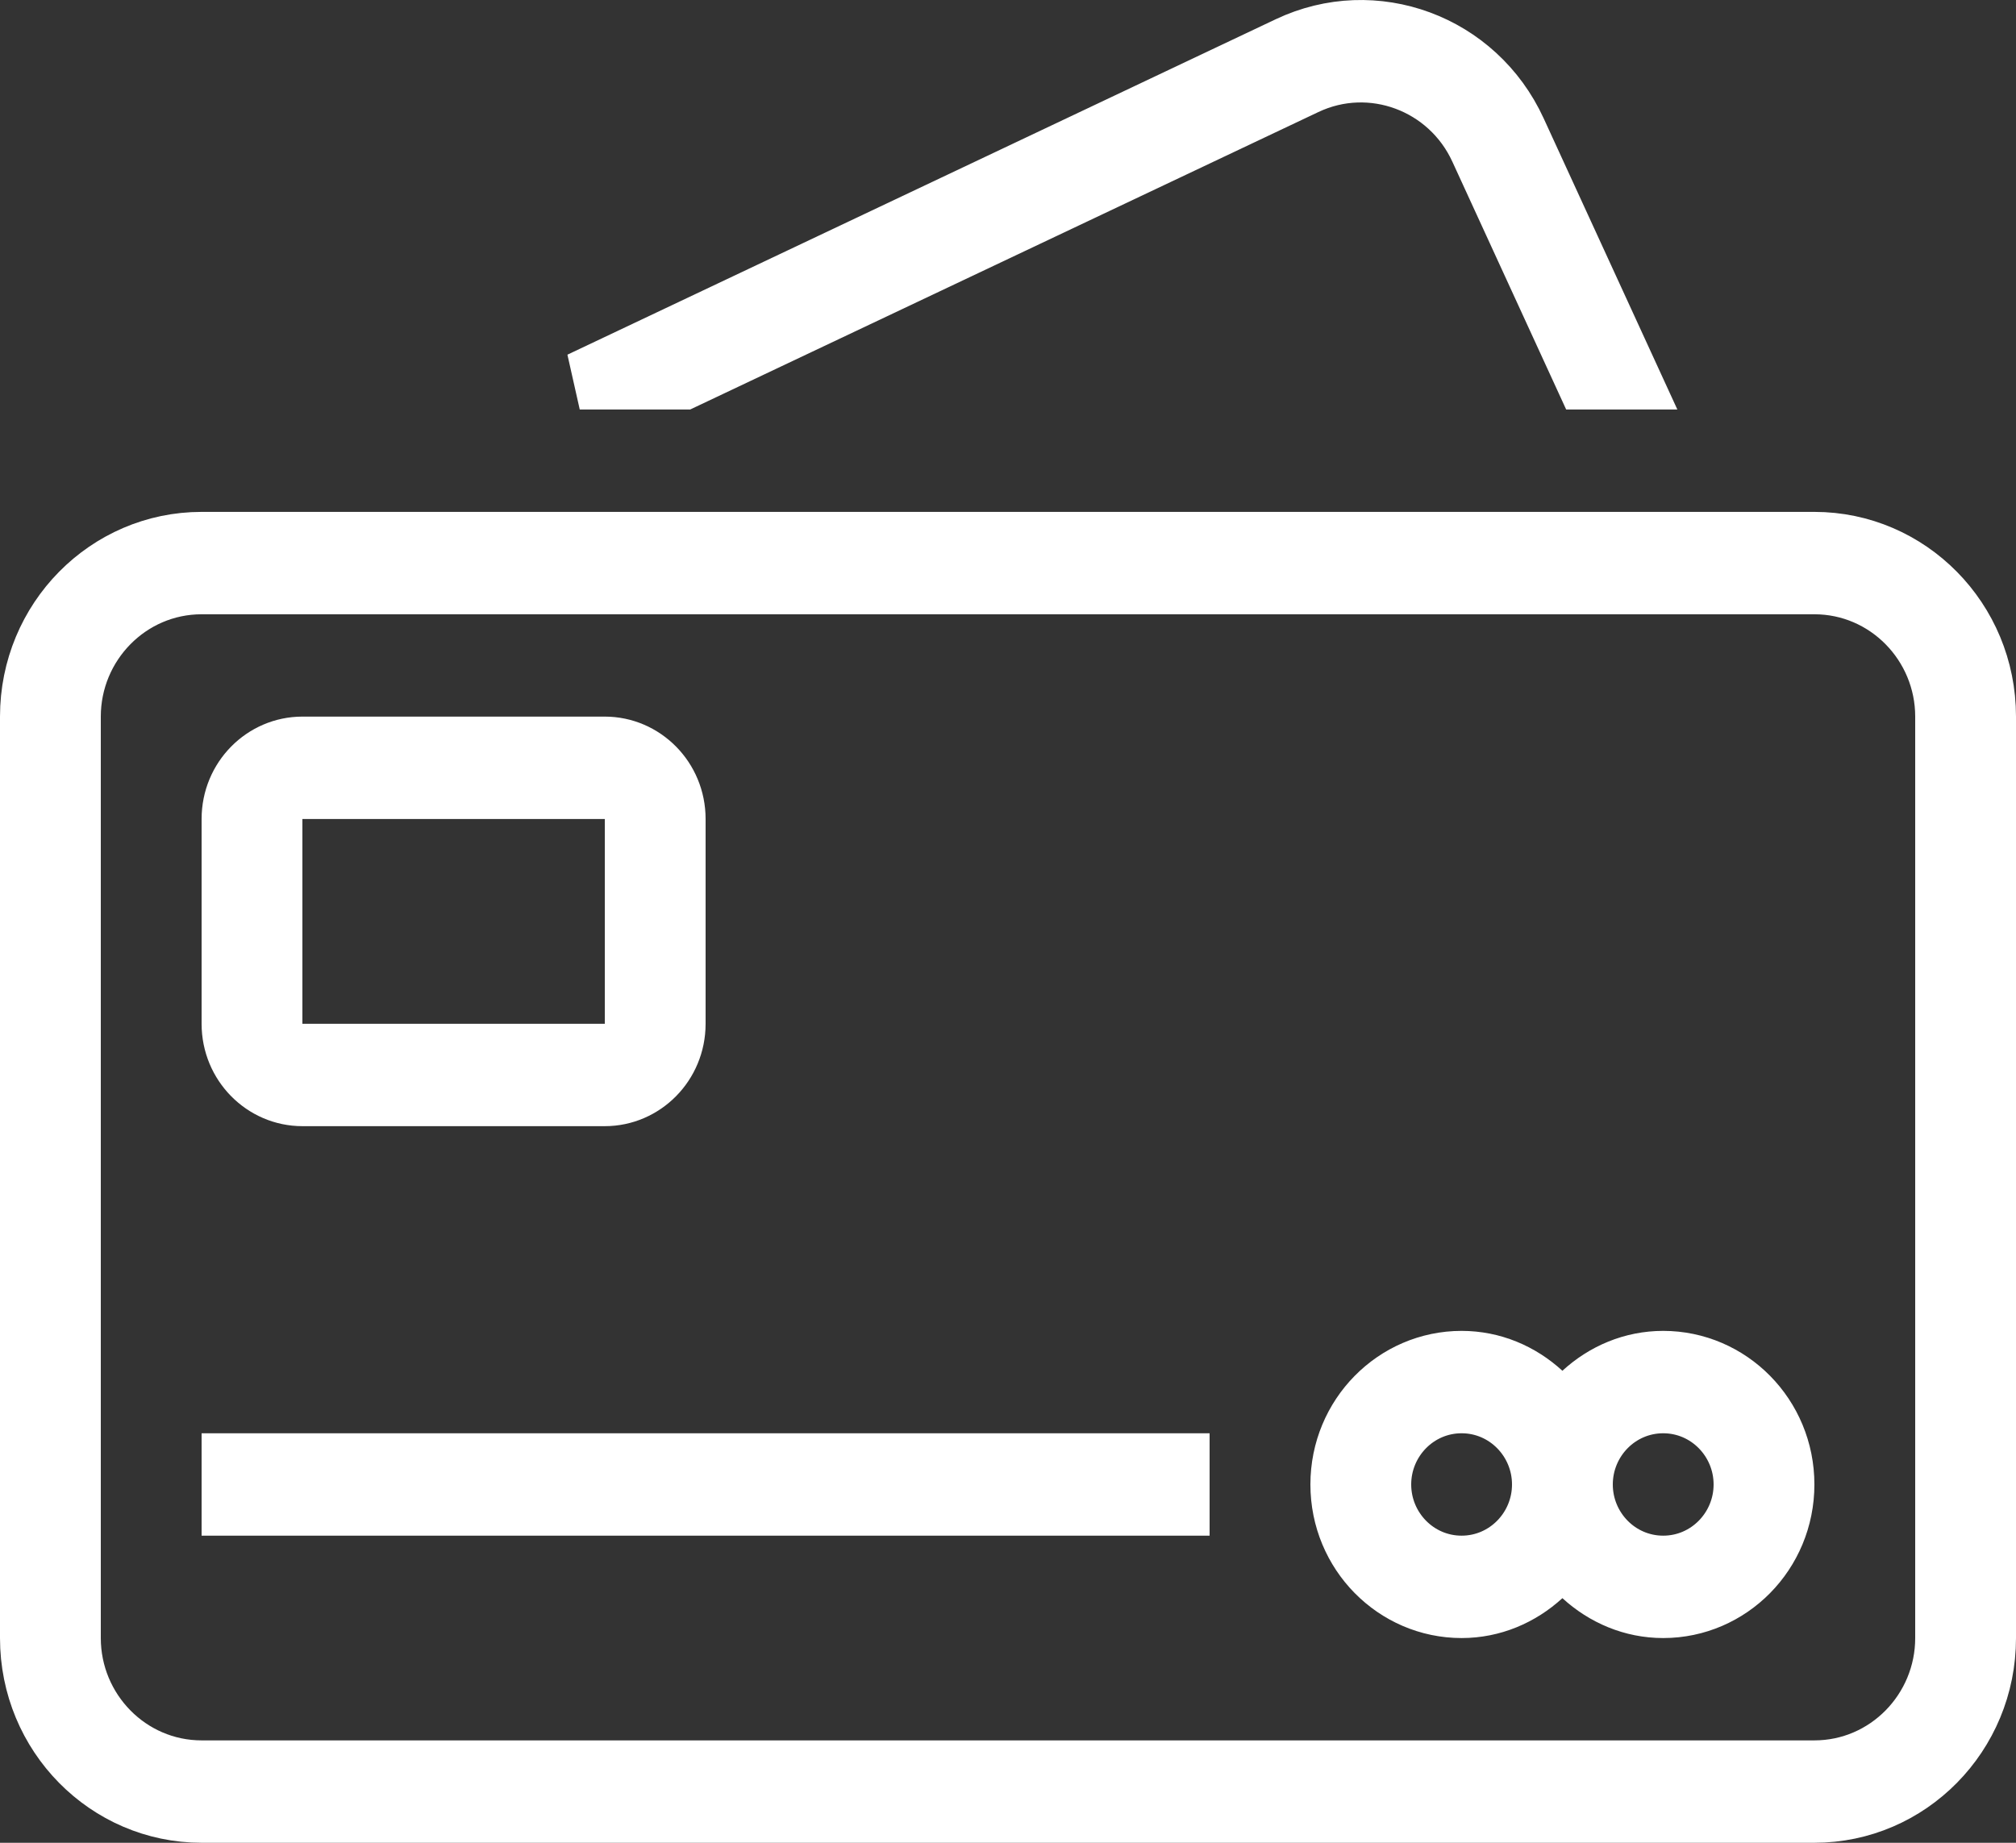 <?xml version="1.0" encoding="UTF-8"?> <svg xmlns="http://www.w3.org/2000/svg" width="35" height="32" viewBox="0 0 35 32" fill="none"><rect x="0" y="0" width="35" height="32" fill="#333333" stroke="none"/><path d="M22.362 0.786L22.362 0.786C23.858 0.077 25.642 0.731 26.345 2.263L28.341 6.611H27.511L25.668 2.597C25.668 2.597 25.668 2.597 25.668 2.597C25.146 1.46 23.804 0.958 22.674 1.494C22.674 1.494 22.674 1.494 22.674 1.494L11.87 6.611H10.065L22.362 0.786ZM10.5 18.278H11V17.778V14.222V13.722H10.5H5.25H4.75V14.222V17.778V18.278H5.25H10.5ZM26.787 24.172L27.125 24.481L27.463 24.172C27.844 23.823 28.335 23.611 28.875 23.611C30.041 23.611 31 24.574 31 25.778C31 26.982 30.041 27.945 28.875 27.945C28.335 27.945 27.844 27.732 27.463 27.384L27.125 27.075L26.787 27.384C26.406 27.732 25.915 27.945 25.375 27.945C24.209 27.945 23.25 26.982 23.25 25.778C23.25 24.574 24.209 23.611 25.375 23.611C25.915 23.611 26.406 23.823 26.787 24.172ZM3.5 9.389H31.5C33.15 9.389 34.5 10.749 34.5 12.444V28.445C34.5 30.14 33.15 31.5 31.5 31.5H3.5C1.85 31.5 0.5 30.14 0.5 28.445V12.444C0.5 10.749 1.85 9.389 3.5 9.389ZM31.5 30.722C32.748 30.722 33.75 29.693 33.75 28.445V12.444C33.75 11.196 32.748 10.167 31.5 10.167H3.5C2.252 10.167 1.25 11.196 1.25 12.444V28.445C1.25 29.693 2.252 30.722 3.5 30.722H31.5ZM5.25 12.944H10.5C11.183 12.944 11.75 13.509 11.75 14.222V17.778C11.75 18.491 11.183 19.056 10.5 19.056H5.25C4.567 19.056 4 18.491 4 17.778V14.222C4 13.509 4.567 12.944 5.25 12.944ZM20.5 25.389V26.167H4V25.389H20.5ZM24 25.778C24 26.537 24.609 27.167 25.375 27.167C26.141 27.167 26.75 26.537 26.75 25.778C26.75 25.019 26.141 24.389 25.375 24.389C24.609 24.389 24 25.019 24 25.778ZM27.5 25.778C27.5 26.537 28.109 27.167 28.875 27.167C29.641 27.167 30.25 26.537 30.25 25.778C30.25 25.019 29.641 24.389 28.875 24.389C28.109 24.389 27.5 25.019 27.5 25.778Z" stroke="white"></path></svg> 